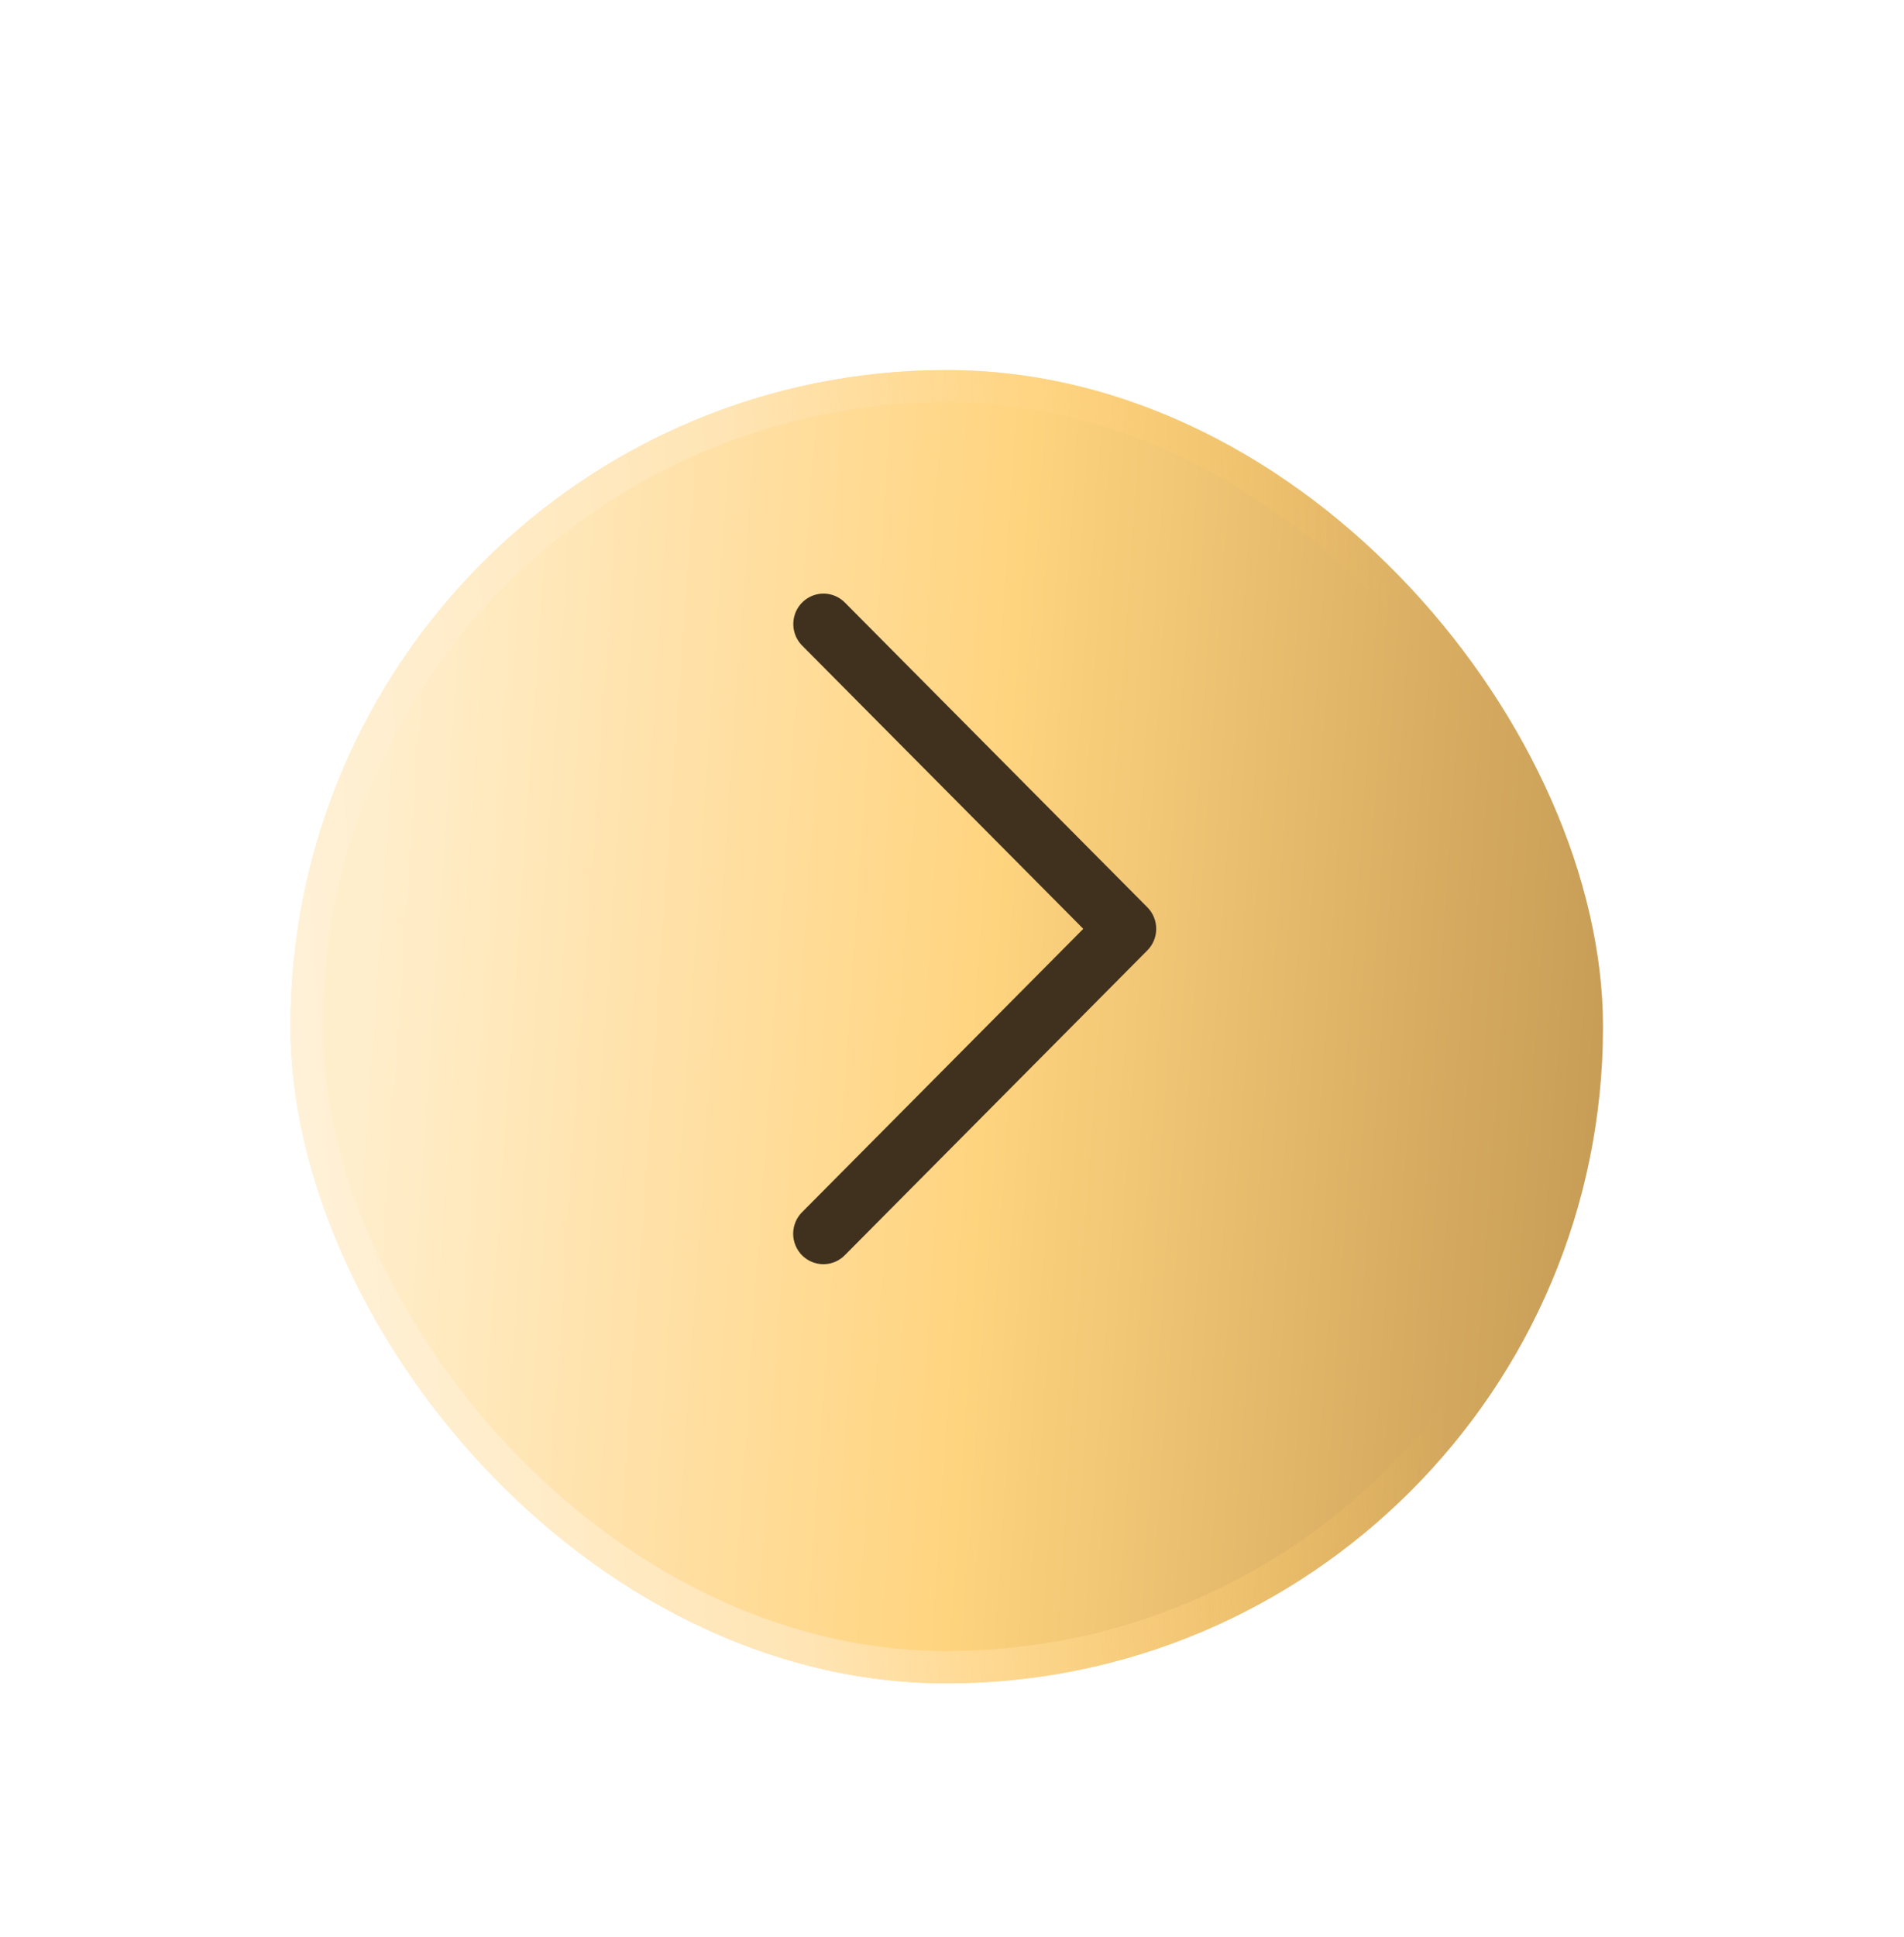 <?xml version="1.0" encoding="UTF-8"?> <svg xmlns="http://www.w3.org/2000/svg" width="59" height="60" viewBox="0 0 59 60" fill="none"> <g filter="url(#filter0_dd_2981_5814)"> <rect x="9" y="8" width="40.673" height="40.673" rx="20.337" fill="url(#paint0_linear_2981_5814)"></rect> <rect x="9.5" y="8.5" width="39.673" height="39.673" rx="19.837" stroke="url(#paint1_linear_2981_5814)"></rect> </g> <path d="M25.546 18.385C25.79 18.392 26.02 18.495 26.19 18.671L35.554 28.101C35.73 28.277 35.828 28.517 35.828 28.767C35.828 29.017 35.73 29.257 35.554 29.434L26.19 38.864C26.104 38.954 26 39.027 25.886 39.077C25.772 39.126 25.649 39.153 25.524 39.154C25.4 39.155 25.276 39.131 25.161 39.084C25.045 39.036 24.941 38.966 24.852 38.878C24.764 38.789 24.695 38.683 24.648 38.567C24.601 38.451 24.577 38.327 24.578 38.201C24.579 38.076 24.606 37.952 24.655 37.837C24.704 37.721 24.776 37.617 24.866 37.531L33.568 28.767L24.866 20.004C24.731 19.872 24.638 19.701 24.601 19.515C24.564 19.328 24.583 19.135 24.656 18.96C24.73 18.785 24.854 18.637 25.013 18.534C25.172 18.431 25.358 18.38 25.546 18.385Z" fill="#40311F"></path> <defs> <filter id="filter0_dd_2981_5814" x="0" y="0.731" width="58.673" height="58.673" filterUnits="userSpaceOnUse" color-interpolation-filters="sRGB"> <feFlood flood-opacity="0" result="BackgroundImageFix"></feFlood> <feColorMatrix in="SourceAlpha" type="matrix" values="0 0 0 0 0 0 0 0 0 0 0 0 0 0 0 0 0 0 127 0" result="hardAlpha"></feColorMatrix> <feOffset dy="1.731"></feOffset> <feGaussianBlur stdDeviation="4.5"></feGaussianBlur> <feComposite in2="hardAlpha" operator="out"></feComposite> <feColorMatrix type="matrix" values="0 0 0 0 0.738 0 0 0 0 0.724 0 0 0 0 0.7 0 0 0 1 0"></feColorMatrix> <feBlend mode="normal" in2="BackgroundImageFix" result="effect1_dropShadow_2981_5814"></feBlend> <feColorMatrix in="SourceAlpha" type="matrix" values="0 0 0 0 0 0 0 0 0 0 0 0 0 0 0 0 0 0 127 0" result="hardAlpha"></feColorMatrix> <feOffset dy="1.731"></feOffset> <feGaussianBlur stdDeviation="4.5"></feGaussianBlur> <feComposite in2="hardAlpha" operator="out"></feComposite> <feColorMatrix type="matrix" values="0 0 0 0 0.888 0 0 0 0 0.778 0 0 0 0 0.589 0 0 0 1 0"></feColorMatrix> <feBlend mode="normal" in2="effect1_dropShadow_2981_5814" result="effect2_dropShadow_2981_5814"></feBlend> <feBlend mode="normal" in="SourceGraphic" in2="effect2_dropShadow_2981_5814" result="shape"></feBlend> </filter> <linearGradient id="paint0_linear_2981_5814" x1="13.341" y1="-2.824" x2="52.862" y2="-0.104" gradientUnits="userSpaceOnUse"> <stop stop-color="#FFEECC"></stop> <stop offset="0.253" stop-color="#FFE0A5"></stop> <stop offset="0.488" stop-color="#FFD47F"></stop> <stop offset="1" stop-color="#C49953"></stop> </linearGradient> <linearGradient id="paint1_linear_2981_5814" x1="-8" y1="23.5" x2="43.455" y2="20.017" gradientUnits="userSpaceOnUse"> <stop stop-color="white"></stop> <stop offset="0.606" stop-color="#FFE5B5"></stop> <stop offset="1" stop-color="#FFC454" stop-opacity="0"></stop> </linearGradient> </defs> </svg> 